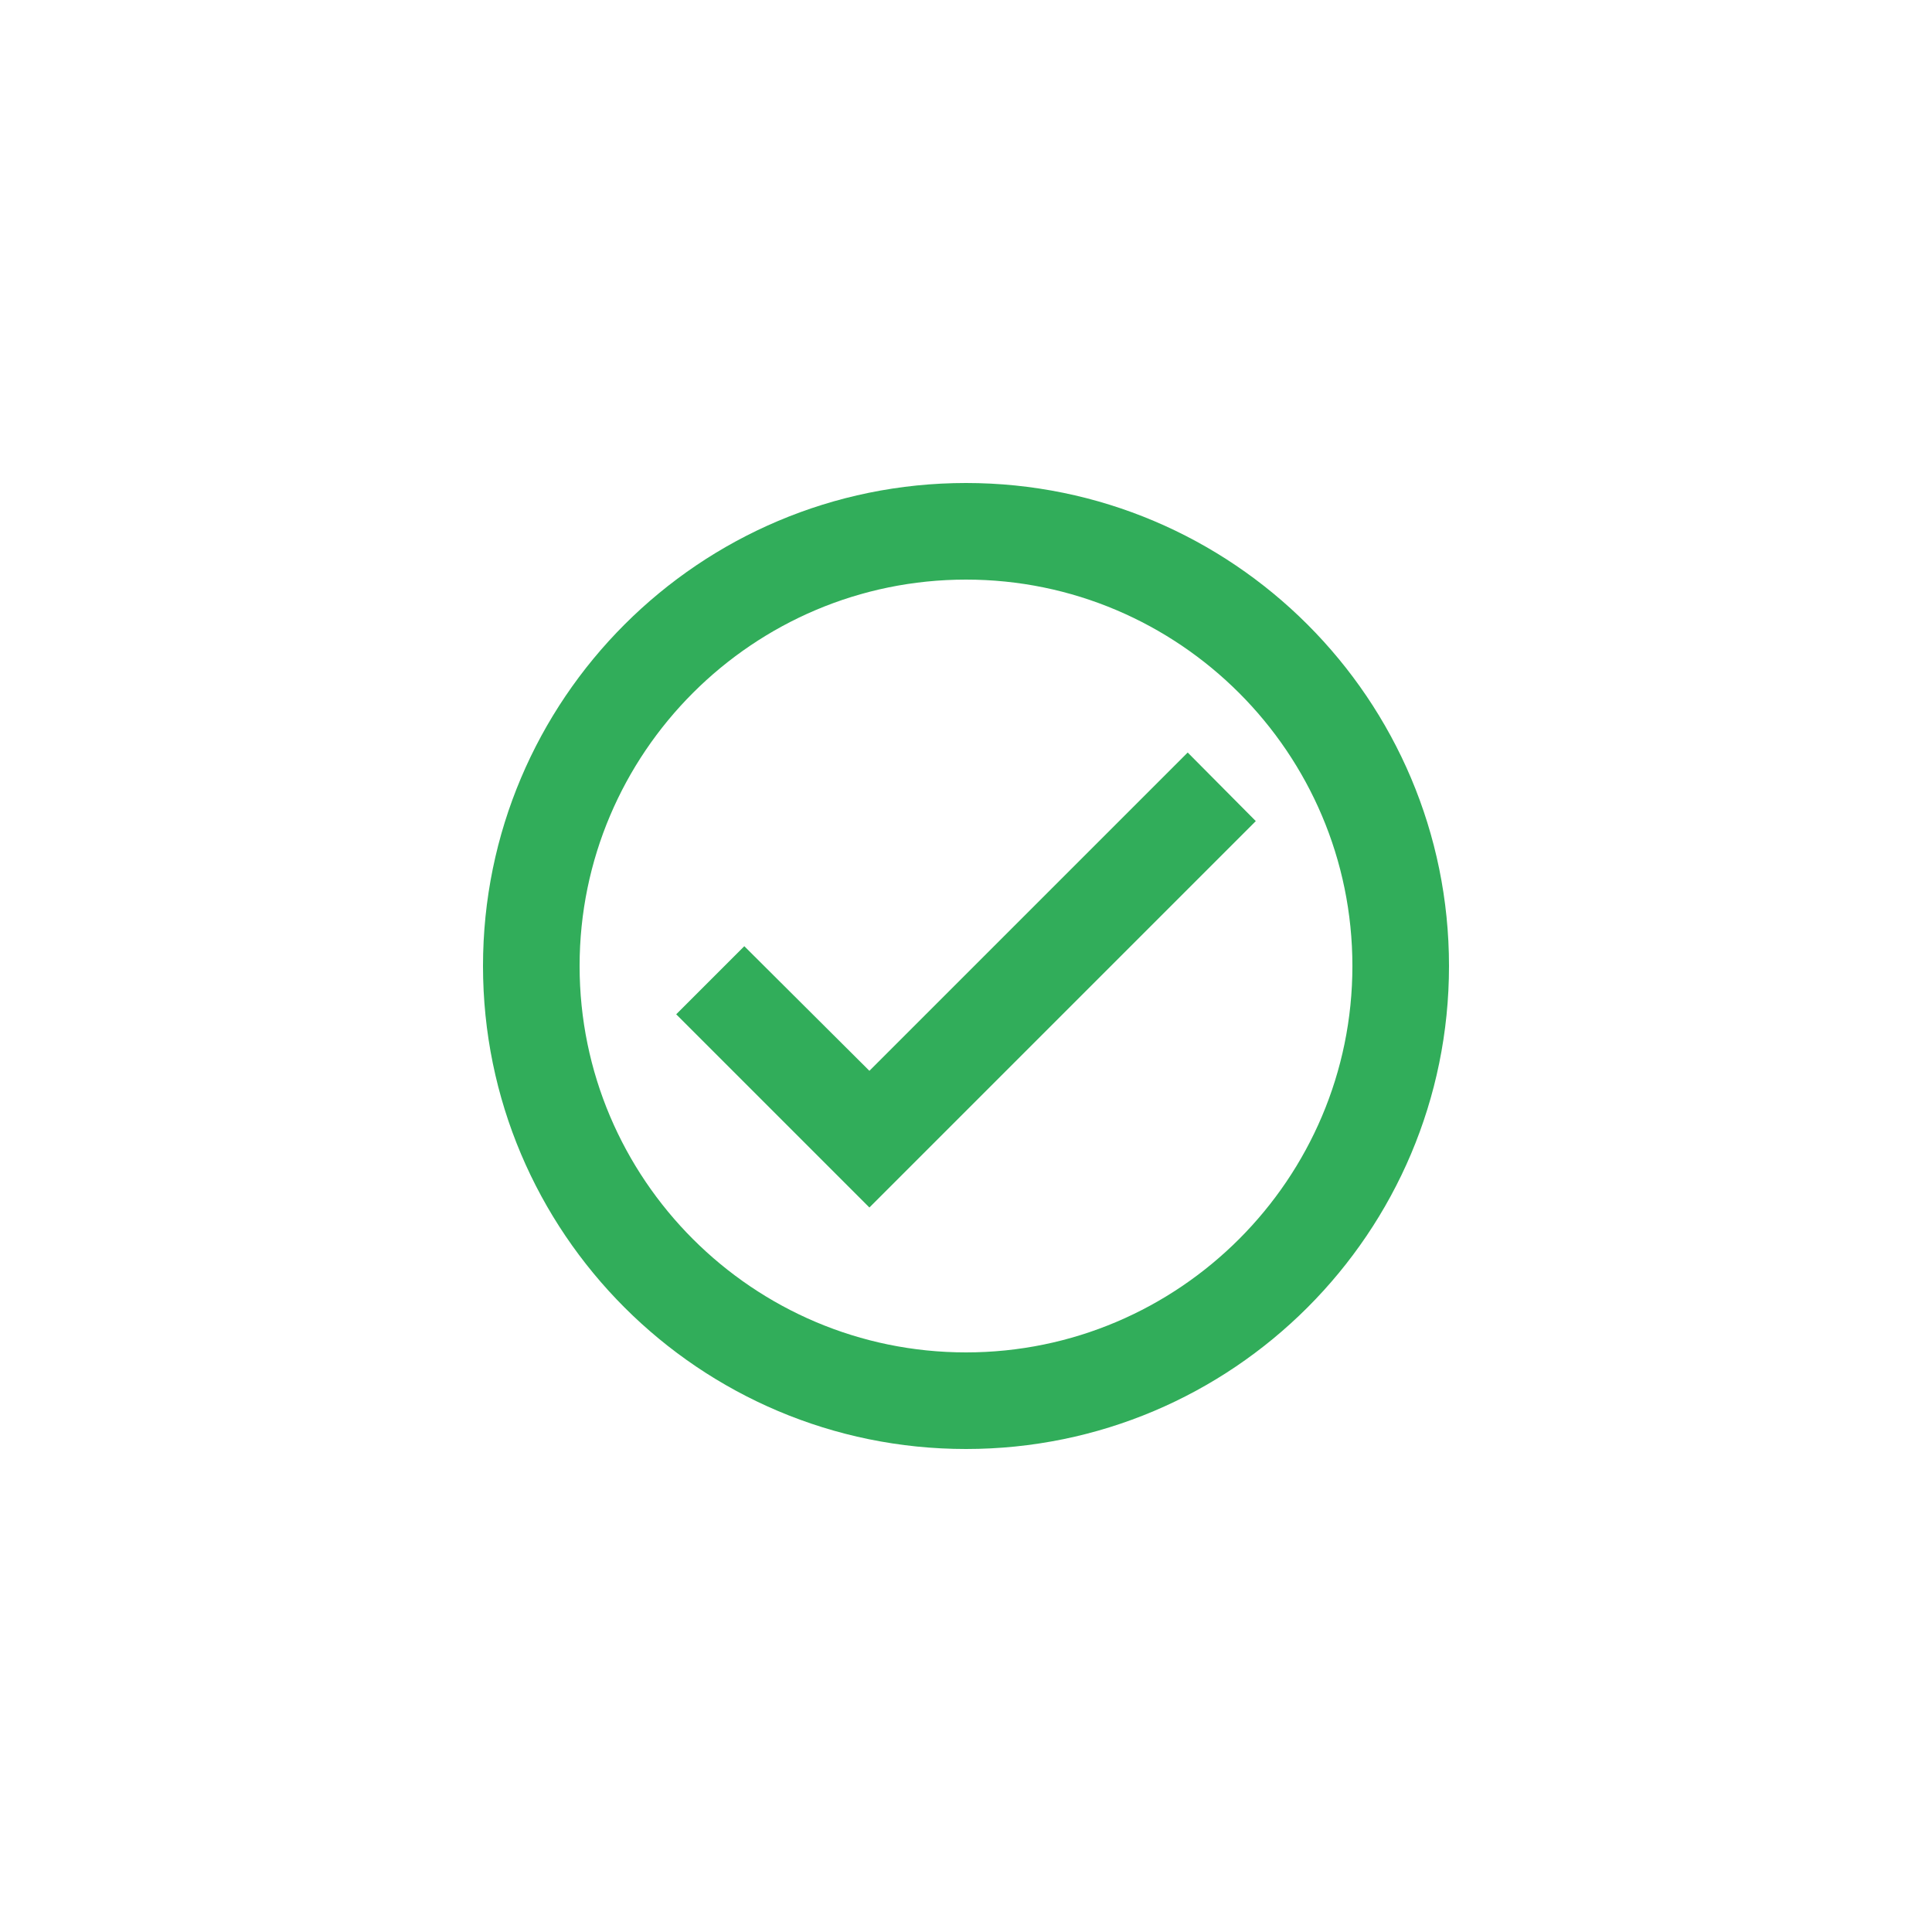 <svg width="100" height="100" viewBox="0 0 100 100" fill="none" xmlns="http://www.w3.org/2000/svg">
<g clip-path="url(#clip0_643_22525)">
<path d="M50 25C36.2 25 25 36.2 25 50C25 63.8 36.2 75 50 75C63.8 75 75 63.8 75 50C75 36.2 63.8 25 50 25ZM50 70C38.975 70 30 61.025 30 50C30 38.975 38.975 30 50 30C61.025 30 70 38.975 70 50C70 61.025 61.025 70 50 70ZM61.475 38.95L45 55.425L38.525 48.975L35 52.5L45 62.5L65 42.5L61.475 38.95Z" fill="#31AD5A"/>
</g>
<defs>
<clipPath id="clip0_643_22525">
<rect width="60" height="60" fill="white" transform="translate(20 20)"/>
</clipPath>
</defs>
</svg>
